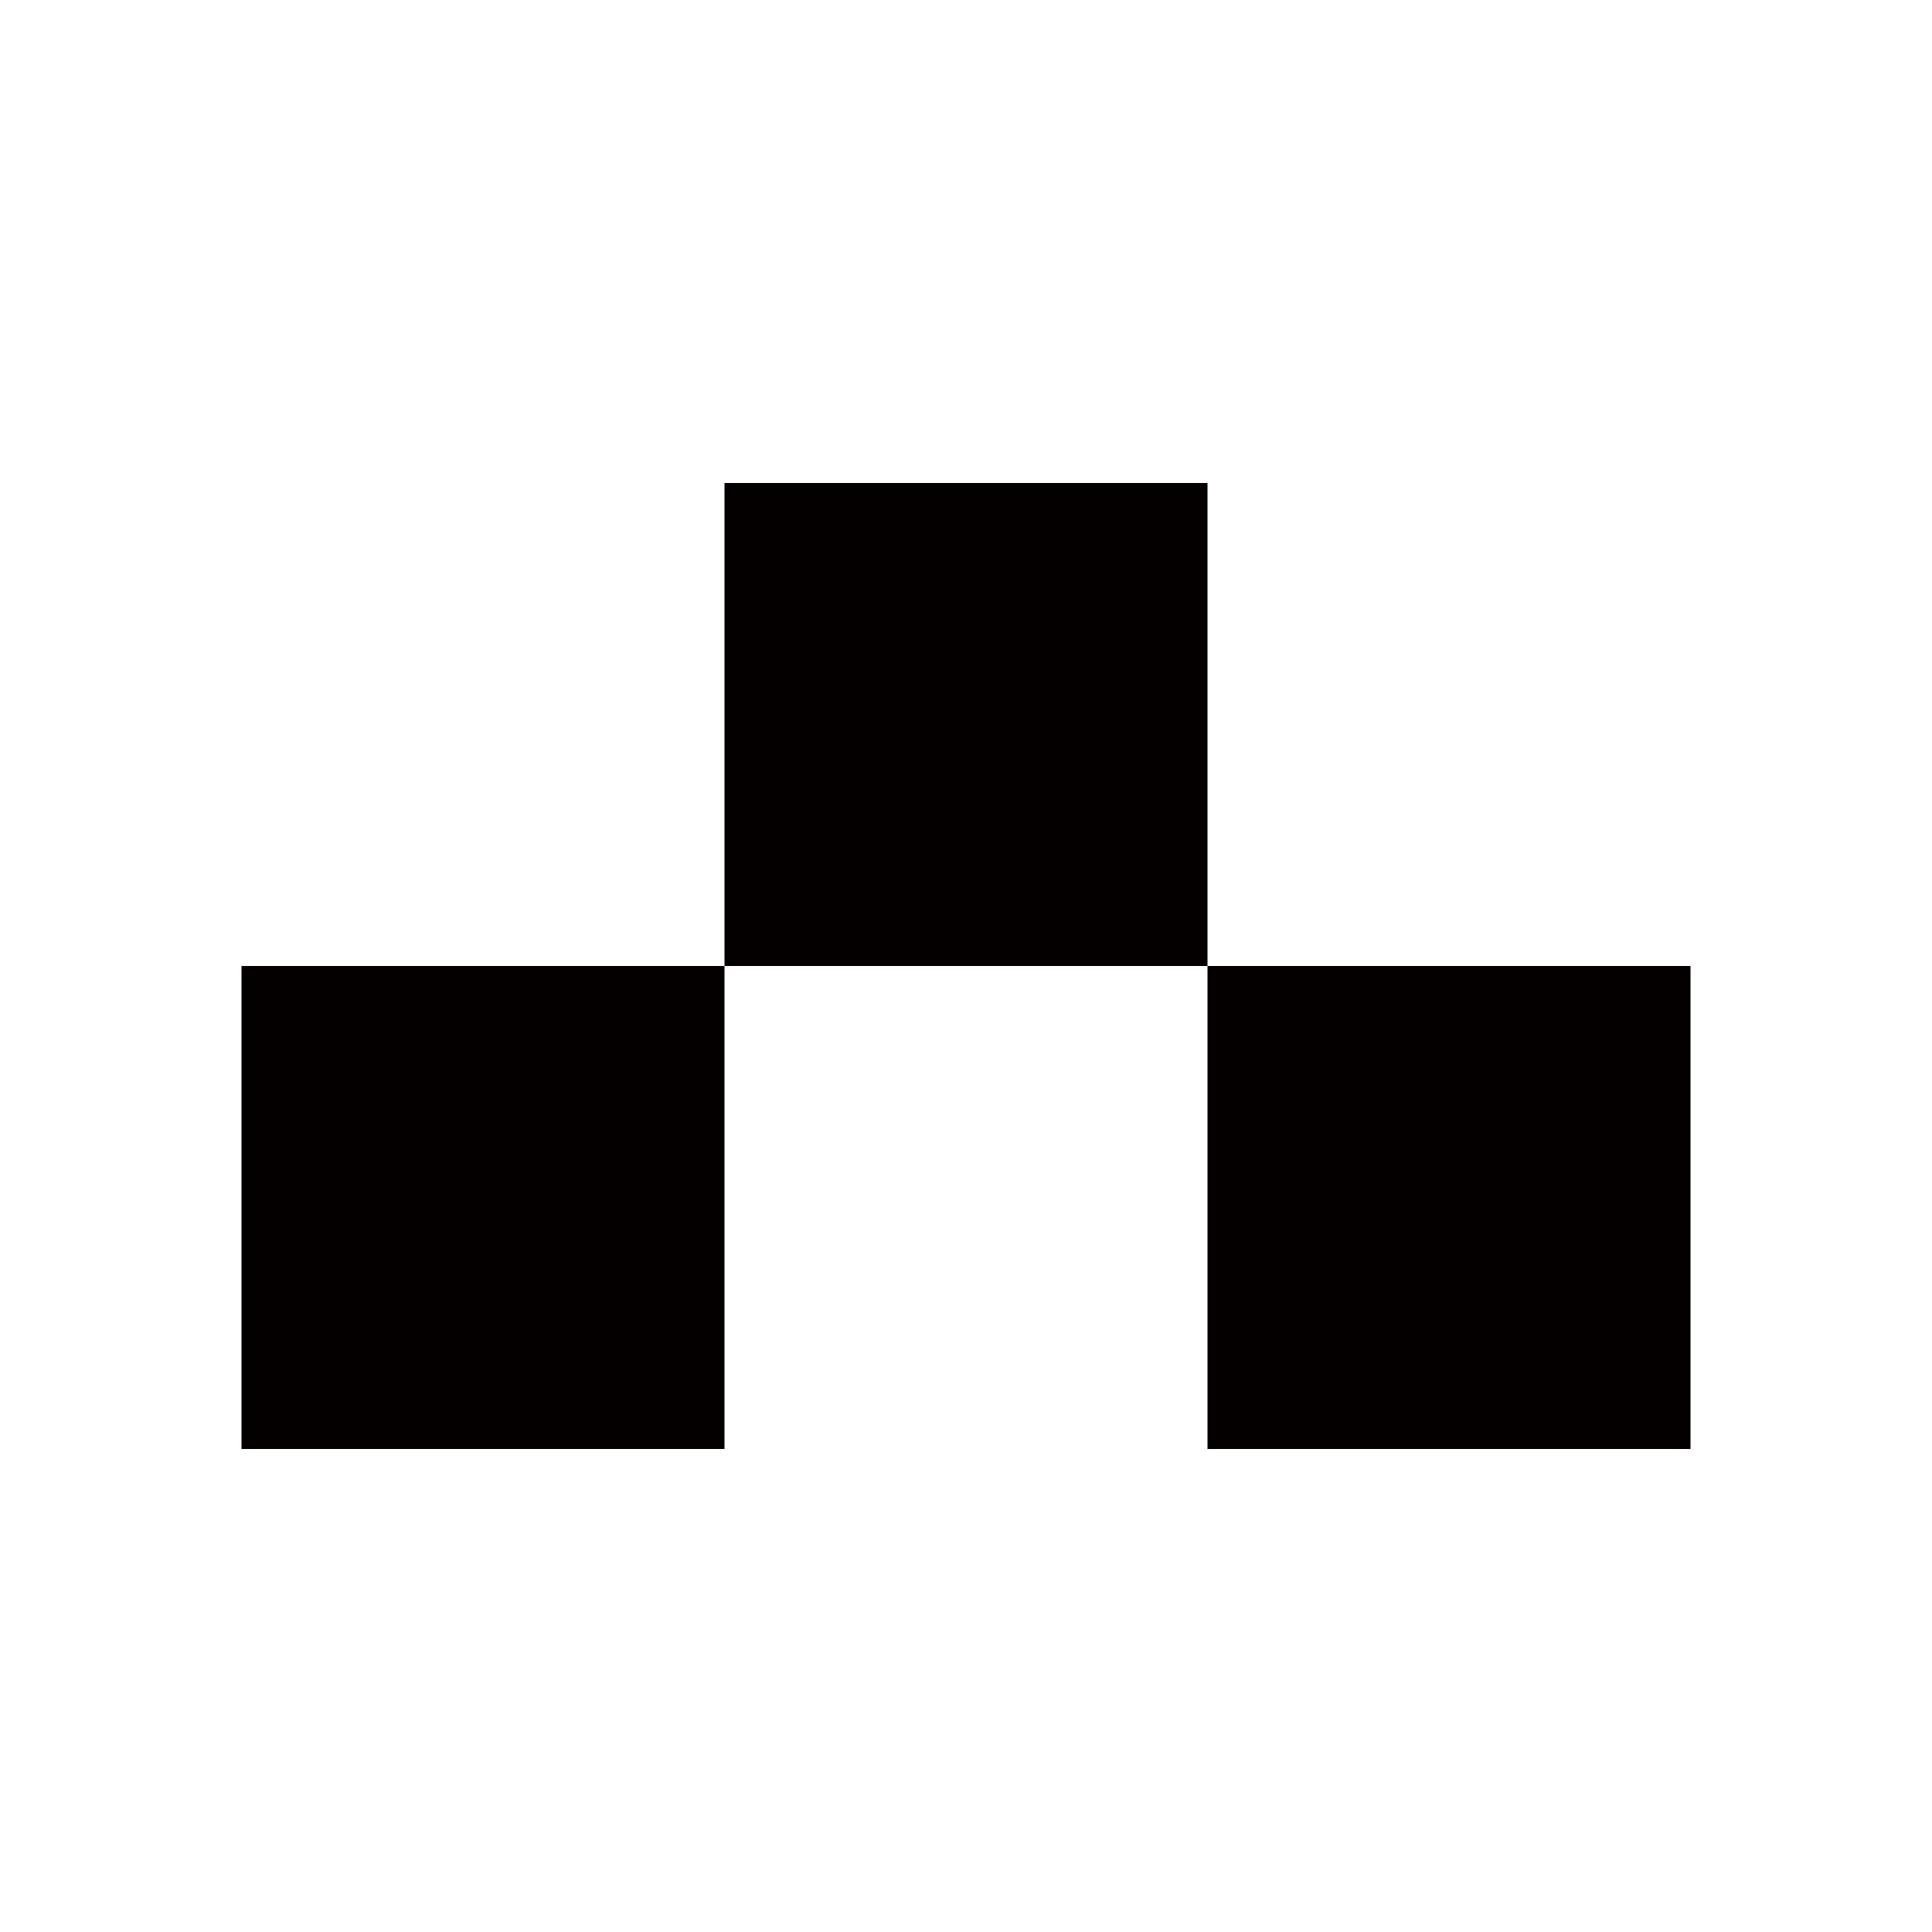 <?xml version="1.0" encoding="utf-8"?>
<!-- Generator: Adobe Illustrator 24.0.3, SVG Export Plug-In . SVG Version: 6.00 Build 0)  -->
<svg version="1.1" id="favicon" xmlns="http://www.w3.org/2000/svg" xmlns:xlink="http://www.w3.org/1999/xlink" x="0px" y="0px"
	 viewBox="0 0 16 16" style="enable-background:new 0 0 16 16;" xml:space="preserve">
<style type="text/css">
  .st0{fill:#040000;}
  @media (prefers-color-scheme: dark) {.st0{fill: #FFFFFF;}}
</style>
<g>
	<rect x="6" y="4" class="st0" width="4" height="4"/>
	<rect x="2" y="8" class="st0" width="4" height="4"/>
	<rect x="10" y="8" class="st0" width="4" height="4"/>
</g>
</svg>
